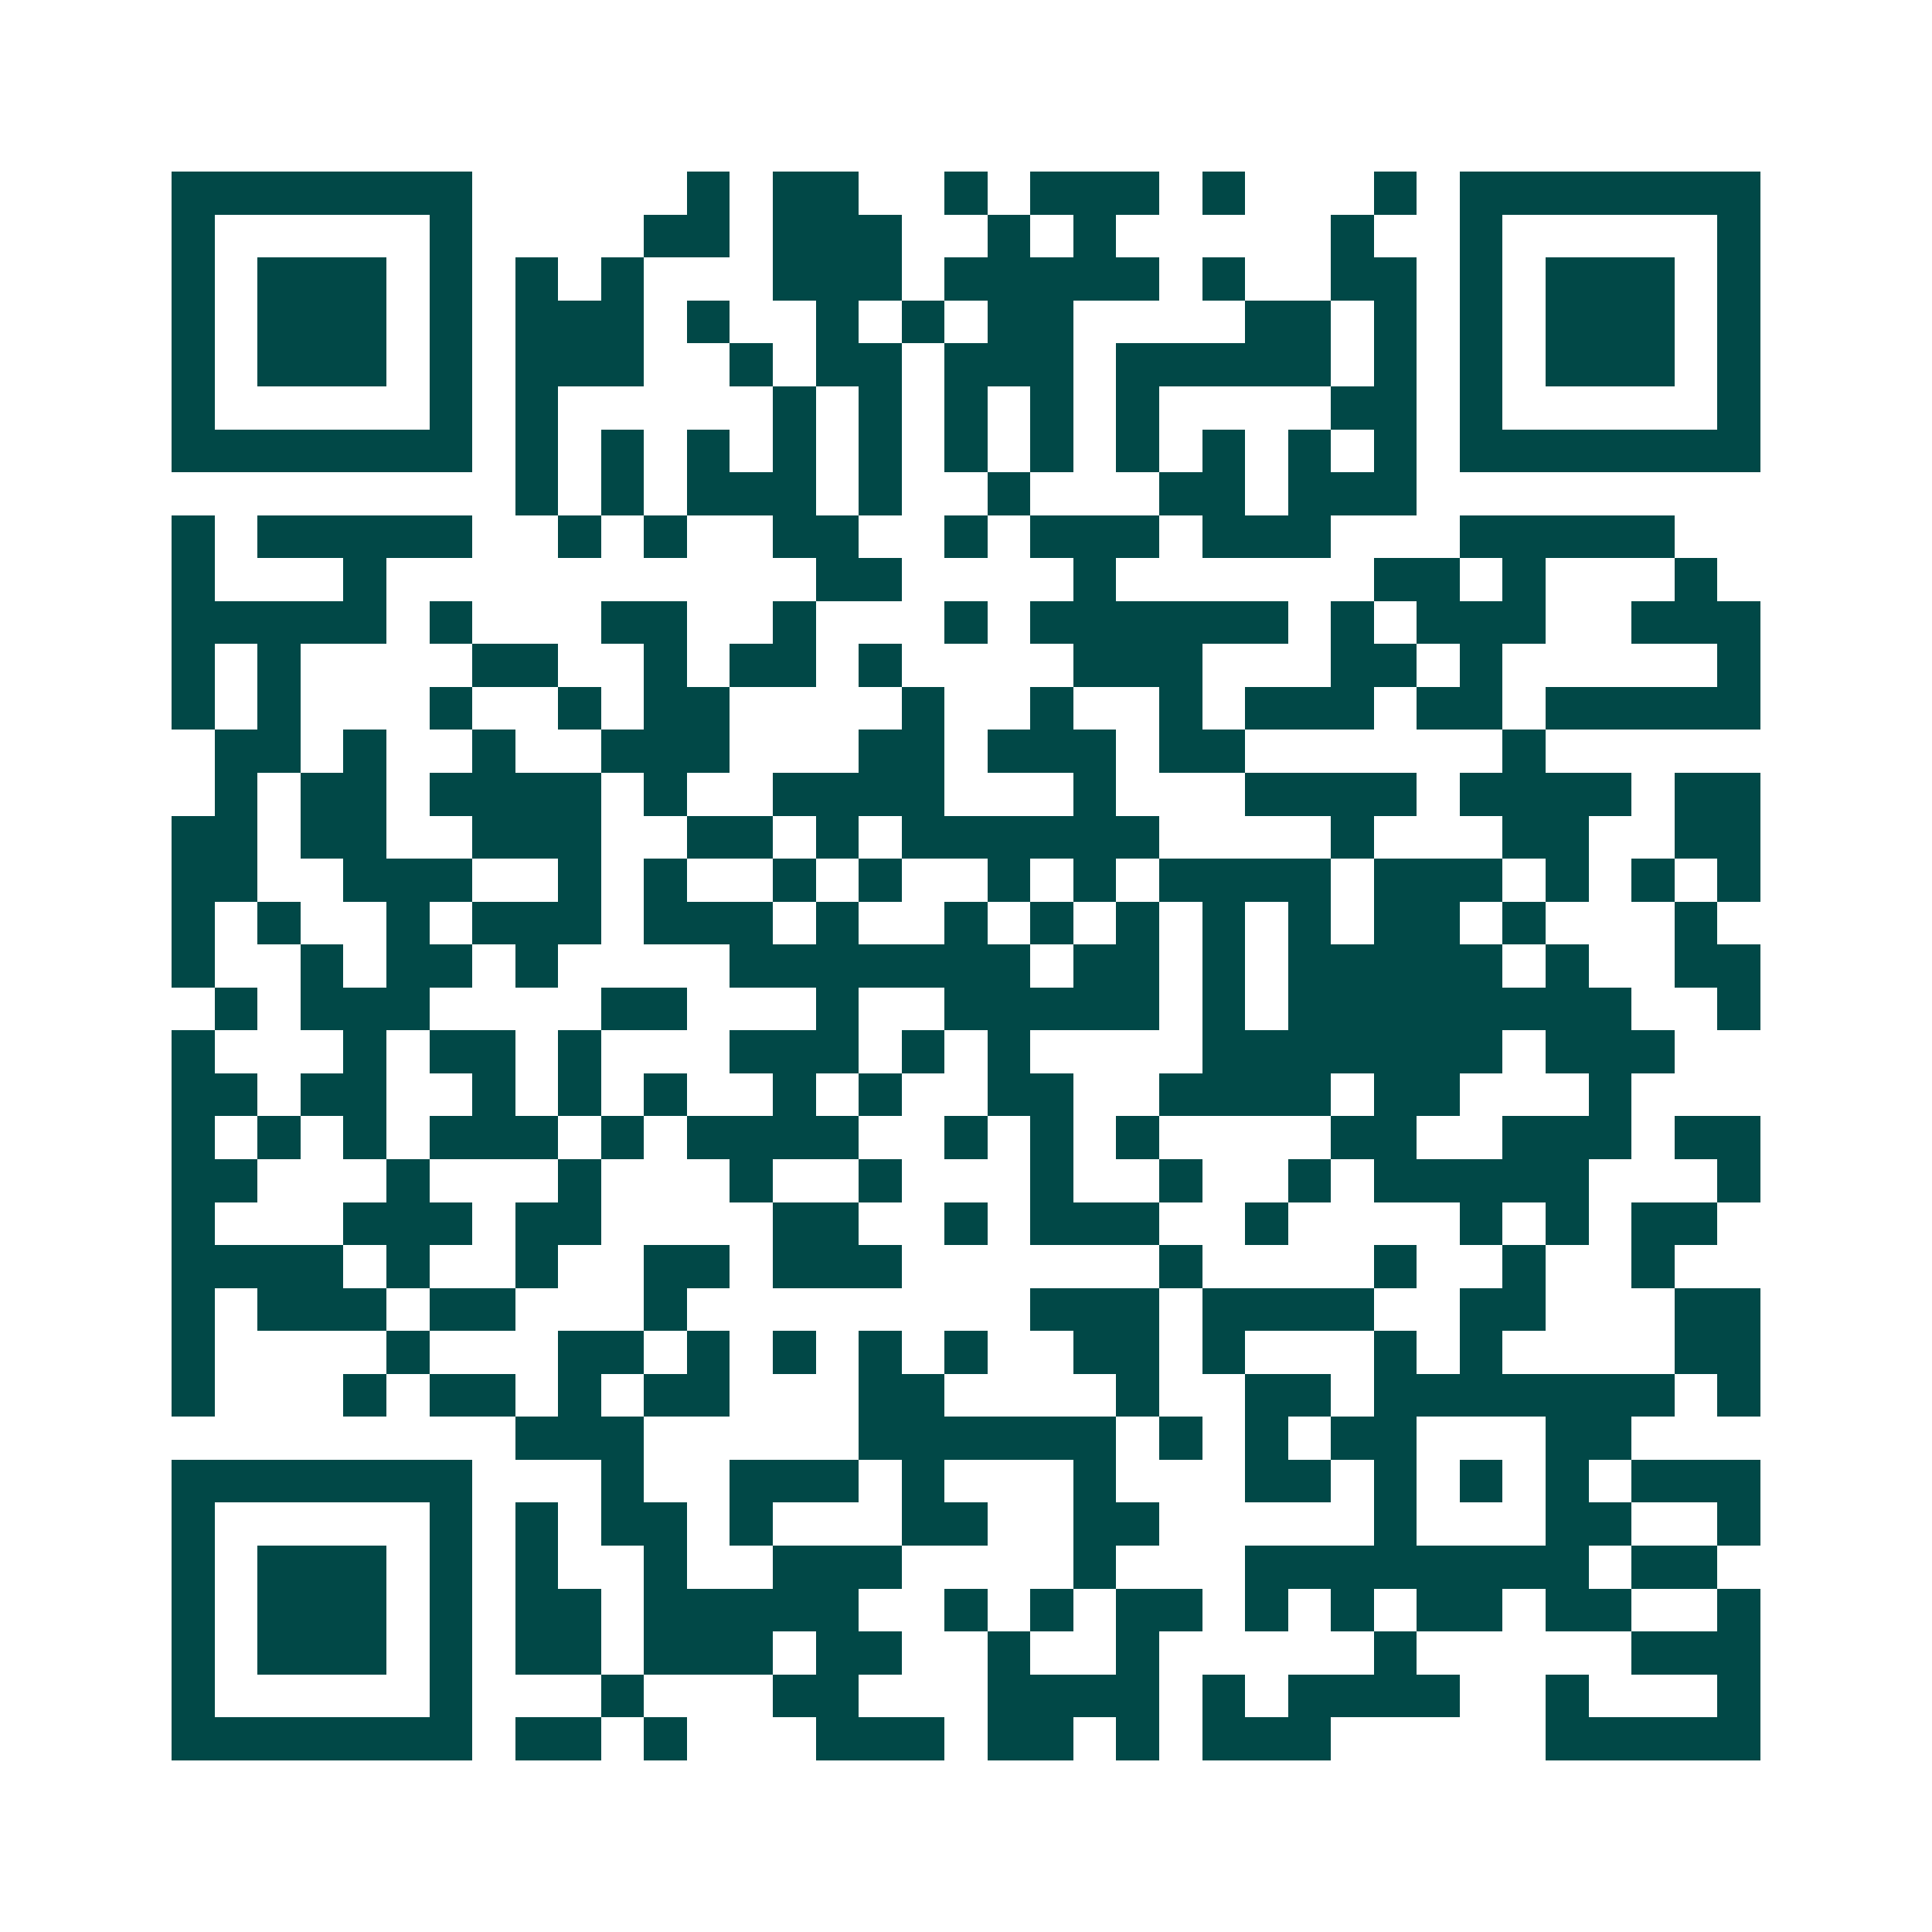 <svg xmlns="http://www.w3.org/2000/svg" width="200" height="200" viewBox="0 0 45 45" shape-rendering="crispEdges"><path fill="#ffffff" d="M0 0h45v45H0z"/><path stroke="#014847" d="M4 4.5h7m5 0h1m1 0h2m2 0h1m1 0h3m1 0h1m3 0h1m1 0h7M4 5.5h1m5 0h1m4 0h2m1 0h3m2 0h1m1 0h1m5 0h1m2 0h1m5 0h1M4 6.5h1m1 0h3m1 0h1m1 0h1m1 0h1m3 0h3m1 0h5m1 0h1m2 0h2m1 0h1m1 0h3m1 0h1M4 7.5h1m1 0h3m1 0h1m1 0h3m1 0h1m2 0h1m1 0h1m1 0h2m4 0h2m1 0h1m1 0h1m1 0h3m1 0h1M4 8.5h1m1 0h3m1 0h1m1 0h3m2 0h1m1 0h2m1 0h3m1 0h5m1 0h1m1 0h1m1 0h3m1 0h1M4 9.5h1m5 0h1m1 0h1m5 0h1m1 0h1m1 0h1m1 0h1m1 0h1m4 0h2m1 0h1m5 0h1M4 10.5h7m1 0h1m1 0h1m1 0h1m1 0h1m1 0h1m1 0h1m1 0h1m1 0h1m1 0h1m1 0h1m1 0h1m1 0h7M12 11.5h1m1 0h1m1 0h3m1 0h1m2 0h1m3 0h2m1 0h3M4 12.5h1m1 0h5m2 0h1m1 0h1m2 0h2m2 0h1m1 0h3m1 0h3m3 0h5M4 13.5h1m3 0h1m10 0h2m4 0h1m6 0h2m1 0h1m3 0h1M4 14.5h5m1 0h1m3 0h2m2 0h1m3 0h1m1 0h6m1 0h1m1 0h3m2 0h3M4 15.5h1m1 0h1m4 0h2m2 0h1m1 0h2m1 0h1m4 0h3m3 0h2m1 0h1m5 0h1M4 16.5h1m1 0h1m3 0h1m2 0h1m1 0h2m4 0h1m2 0h1m2 0h1m1 0h3m1 0h2m1 0h5M5 17.5h2m1 0h1m2 0h1m2 0h3m3 0h2m1 0h3m1 0h2m6 0h1M5 18.5h1m1 0h2m1 0h4m1 0h1m2 0h4m3 0h1m3 0h4m1 0h4m1 0h2M4 19.5h2m1 0h2m2 0h3m2 0h2m1 0h1m1 0h6m4 0h1m3 0h2m2 0h2M4 20.5h2m2 0h3m2 0h1m1 0h1m2 0h1m1 0h1m2 0h1m1 0h1m1 0h4m1 0h3m1 0h1m1 0h1m1 0h1M4 21.5h1m1 0h1m2 0h1m1 0h3m1 0h3m1 0h1m2 0h1m1 0h1m1 0h1m1 0h1m1 0h1m1 0h2m1 0h1m3 0h1M4 22.5h1m2 0h1m1 0h2m1 0h1m4 0h7m1 0h2m1 0h1m1 0h5m1 0h1m2 0h2M5 23.5h1m1 0h3m4 0h2m3 0h1m2 0h5m1 0h1m1 0h8m2 0h1M4 24.5h1m3 0h1m1 0h2m1 0h1m3 0h3m1 0h1m1 0h1m4 0h7m1 0h3M4 25.5h2m1 0h2m2 0h1m1 0h1m1 0h1m2 0h1m1 0h1m2 0h2m2 0h4m1 0h2m3 0h1M4 26.5h1m1 0h1m1 0h1m1 0h3m1 0h1m1 0h4m2 0h1m1 0h1m1 0h1m4 0h2m2 0h3m1 0h2M4 27.5h2m3 0h1m3 0h1m3 0h1m2 0h1m3 0h1m2 0h1m2 0h1m1 0h5m3 0h1M4 28.5h1m3 0h3m1 0h2m4 0h2m2 0h1m1 0h3m2 0h1m4 0h1m1 0h1m1 0h2M4 29.5h4m1 0h1m2 0h1m2 0h2m1 0h3m6 0h1m4 0h1m2 0h1m2 0h1M4 30.5h1m1 0h3m1 0h2m3 0h1m8 0h3m1 0h4m2 0h2m3 0h2M4 31.5h1m4 0h1m3 0h2m1 0h1m1 0h1m1 0h1m1 0h1m2 0h2m1 0h1m3 0h1m1 0h1m4 0h2M4 32.5h1m3 0h1m1 0h2m1 0h1m1 0h2m3 0h2m4 0h1m2 0h2m1 0h7m1 0h1M12 33.5h3m5 0h6m1 0h1m1 0h1m1 0h2m3 0h2M4 34.5h7m3 0h1m2 0h3m1 0h1m3 0h1m3 0h2m1 0h1m1 0h1m1 0h1m1 0h3M4 35.5h1m5 0h1m1 0h1m1 0h2m1 0h1m3 0h2m2 0h2m5 0h1m3 0h2m2 0h1M4 36.5h1m1 0h3m1 0h1m1 0h1m2 0h1m2 0h3m4 0h1m3 0h8m1 0h2M4 37.5h1m1 0h3m1 0h1m1 0h2m1 0h5m2 0h1m1 0h1m1 0h2m1 0h1m1 0h1m1 0h2m1 0h2m2 0h1M4 38.5h1m1 0h3m1 0h1m1 0h2m1 0h3m1 0h2m2 0h1m2 0h1m5 0h1m5 0h3M4 39.5h1m5 0h1m3 0h1m3 0h2m3 0h4m1 0h1m1 0h4m2 0h1m3 0h1M4 40.5h7m1 0h2m1 0h1m3 0h3m1 0h2m1 0h1m1 0h3m5 0h5"/></svg>
